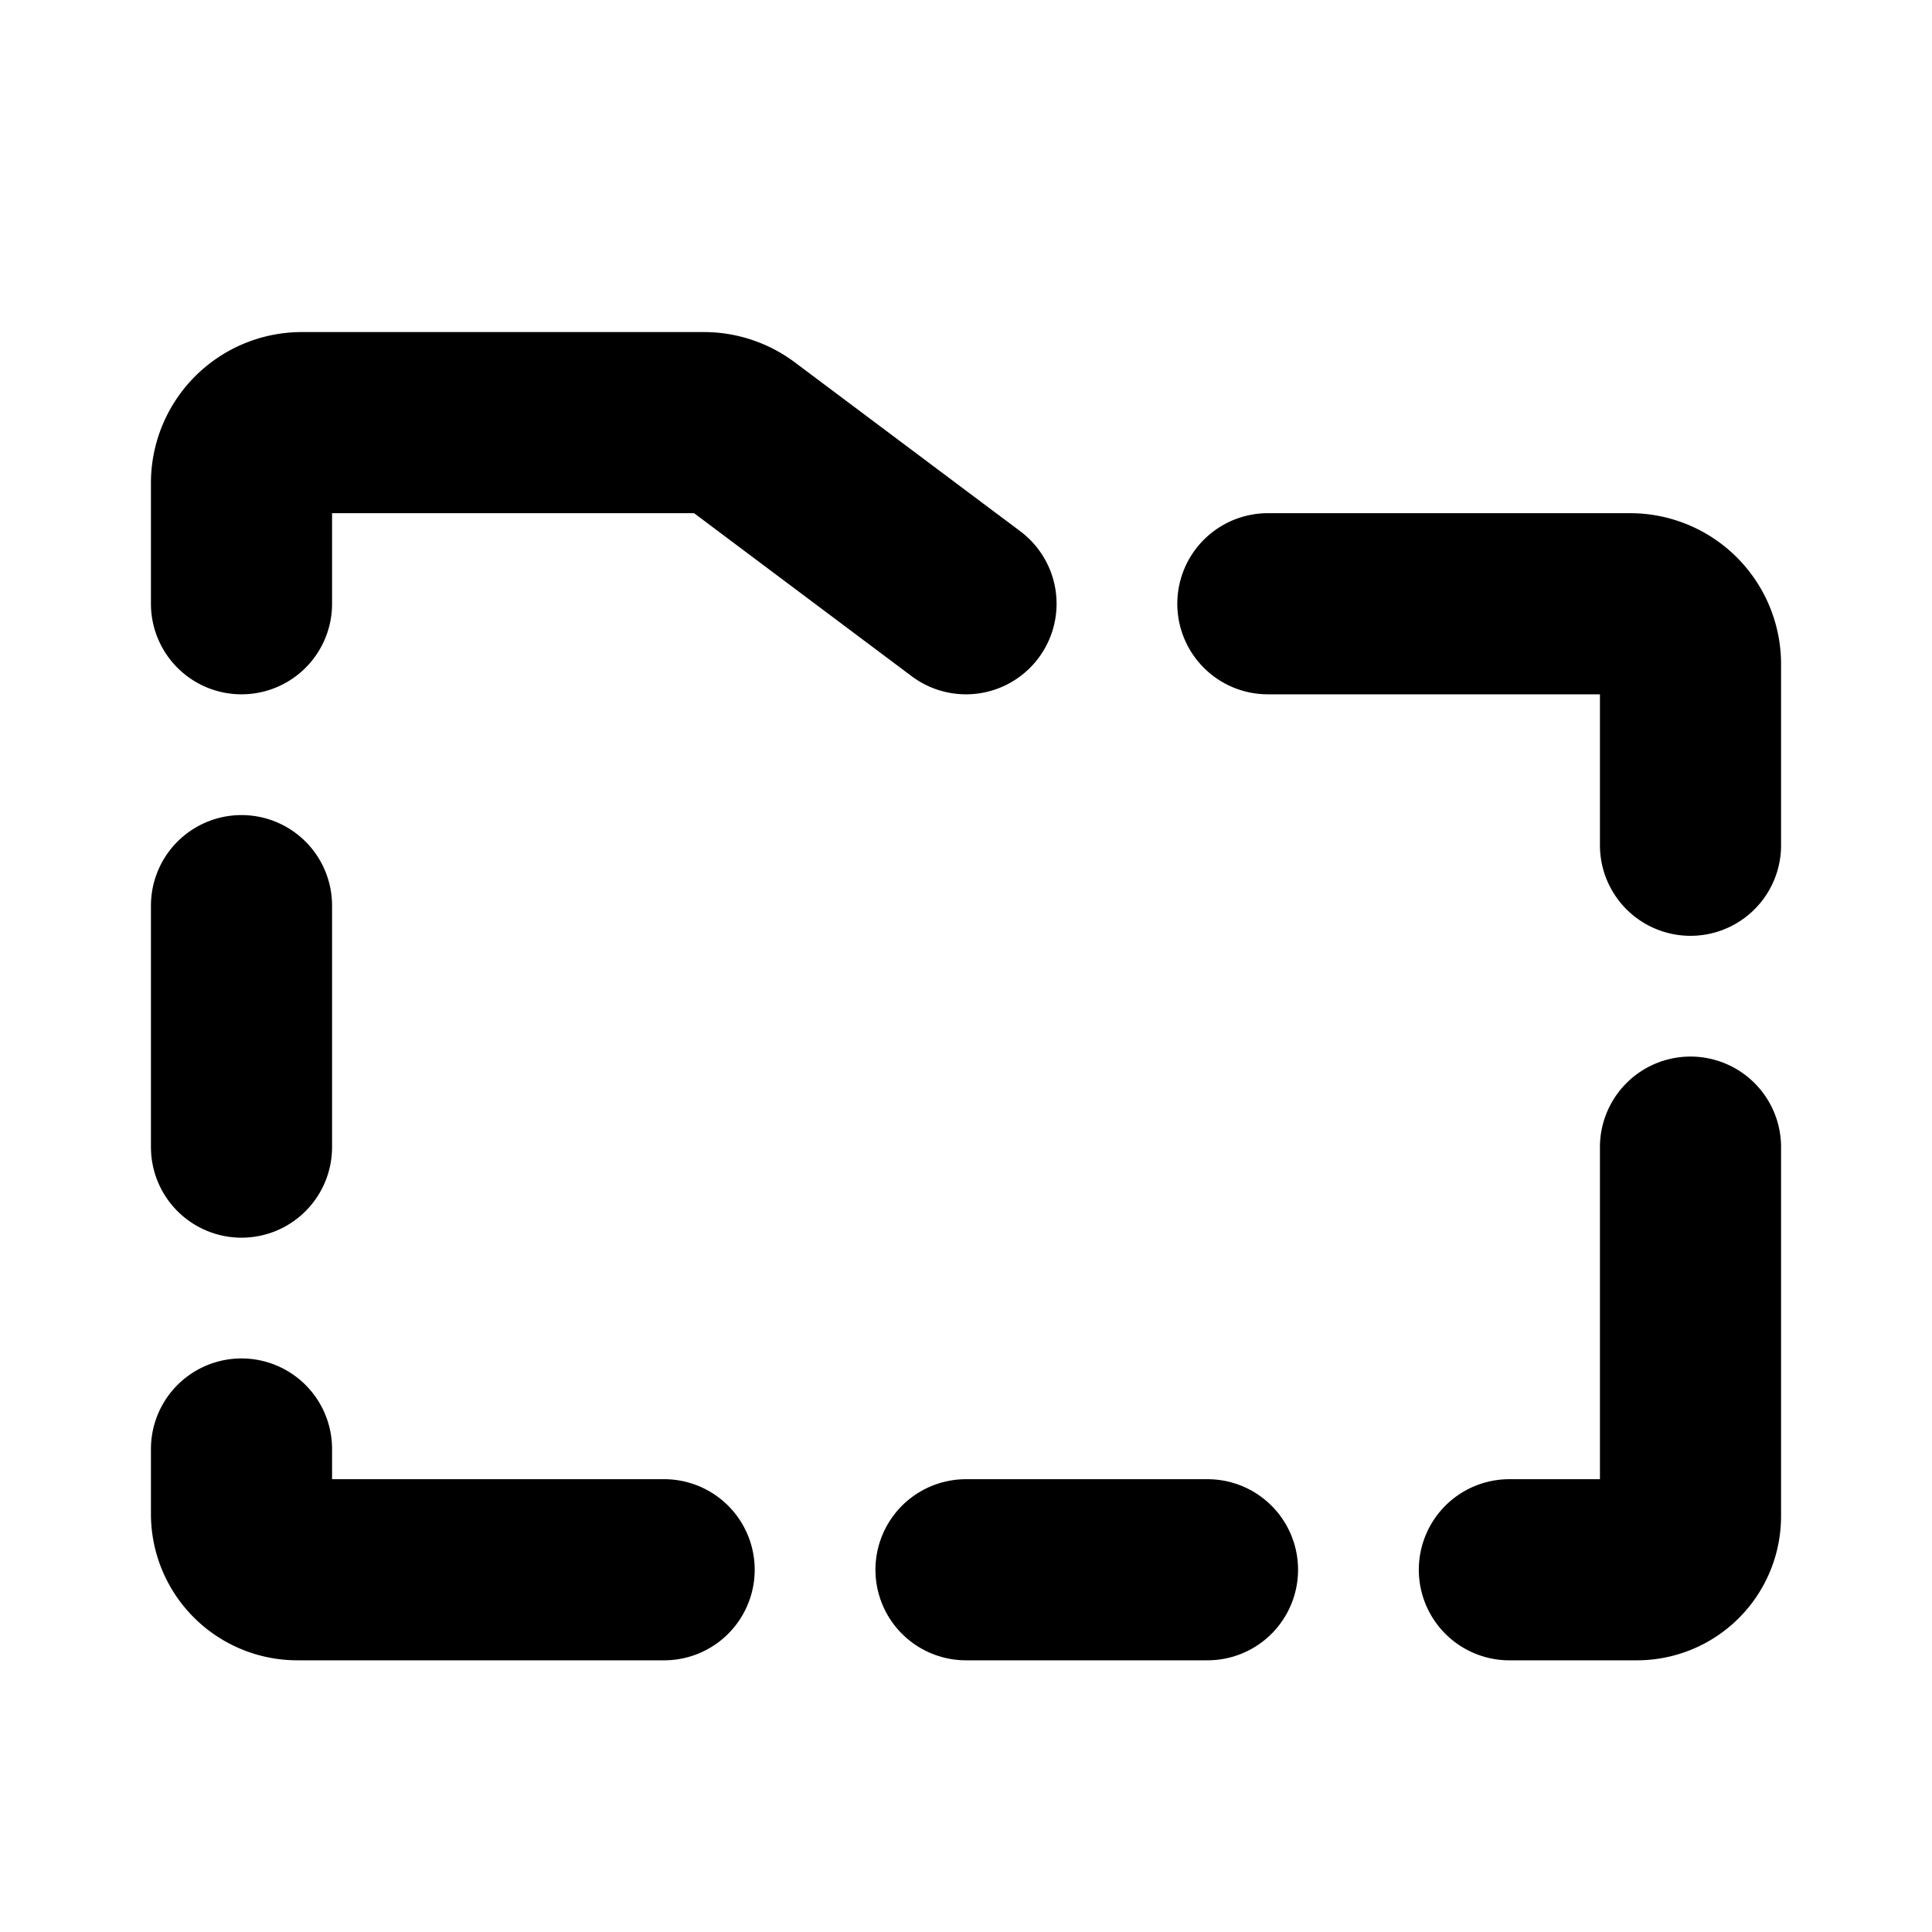 <svg xmlns="http://www.w3.org/2000/svg" viewBox="0 0 256 256"><rect width="256" height="256" fill="none"/><path d="M32,80V64a8,8,0,0,1,8-8H93.3a8.1,8.1,0,0,1,4.8,1.6L128,80" fill="none" stroke="#000" stroke-linecap="round" stroke-linejoin="round" stroke-width="24"/><path d="M88,208H39.4a7.4,7.4,0,0,1-7.4-7.4V192" fill="none" stroke="#000" stroke-linecap="round" stroke-linejoin="round" stroke-width="24"/><line x1="160" y1="208" x2="128" y2="208" fill="none" stroke="#000" stroke-linecap="round" stroke-linejoin="round" stroke-width="24"/><path d="M224,152v48.9a7.1,7.1,0,0,1-7.1,7.1H200" fill="none" stroke="#000" stroke-linecap="round" stroke-linejoin="round" stroke-width="24"/><path d="M168,80h48a8,8,0,0,1,8,8v24" fill="none" stroke="#000" stroke-linecap="round" stroke-linejoin="round" stroke-width="24"/><line x1="32" y1="120" x2="32" y2="152" fill="none" stroke="#000" stroke-linecap="round" stroke-linejoin="round" stroke-width="24"/></svg>